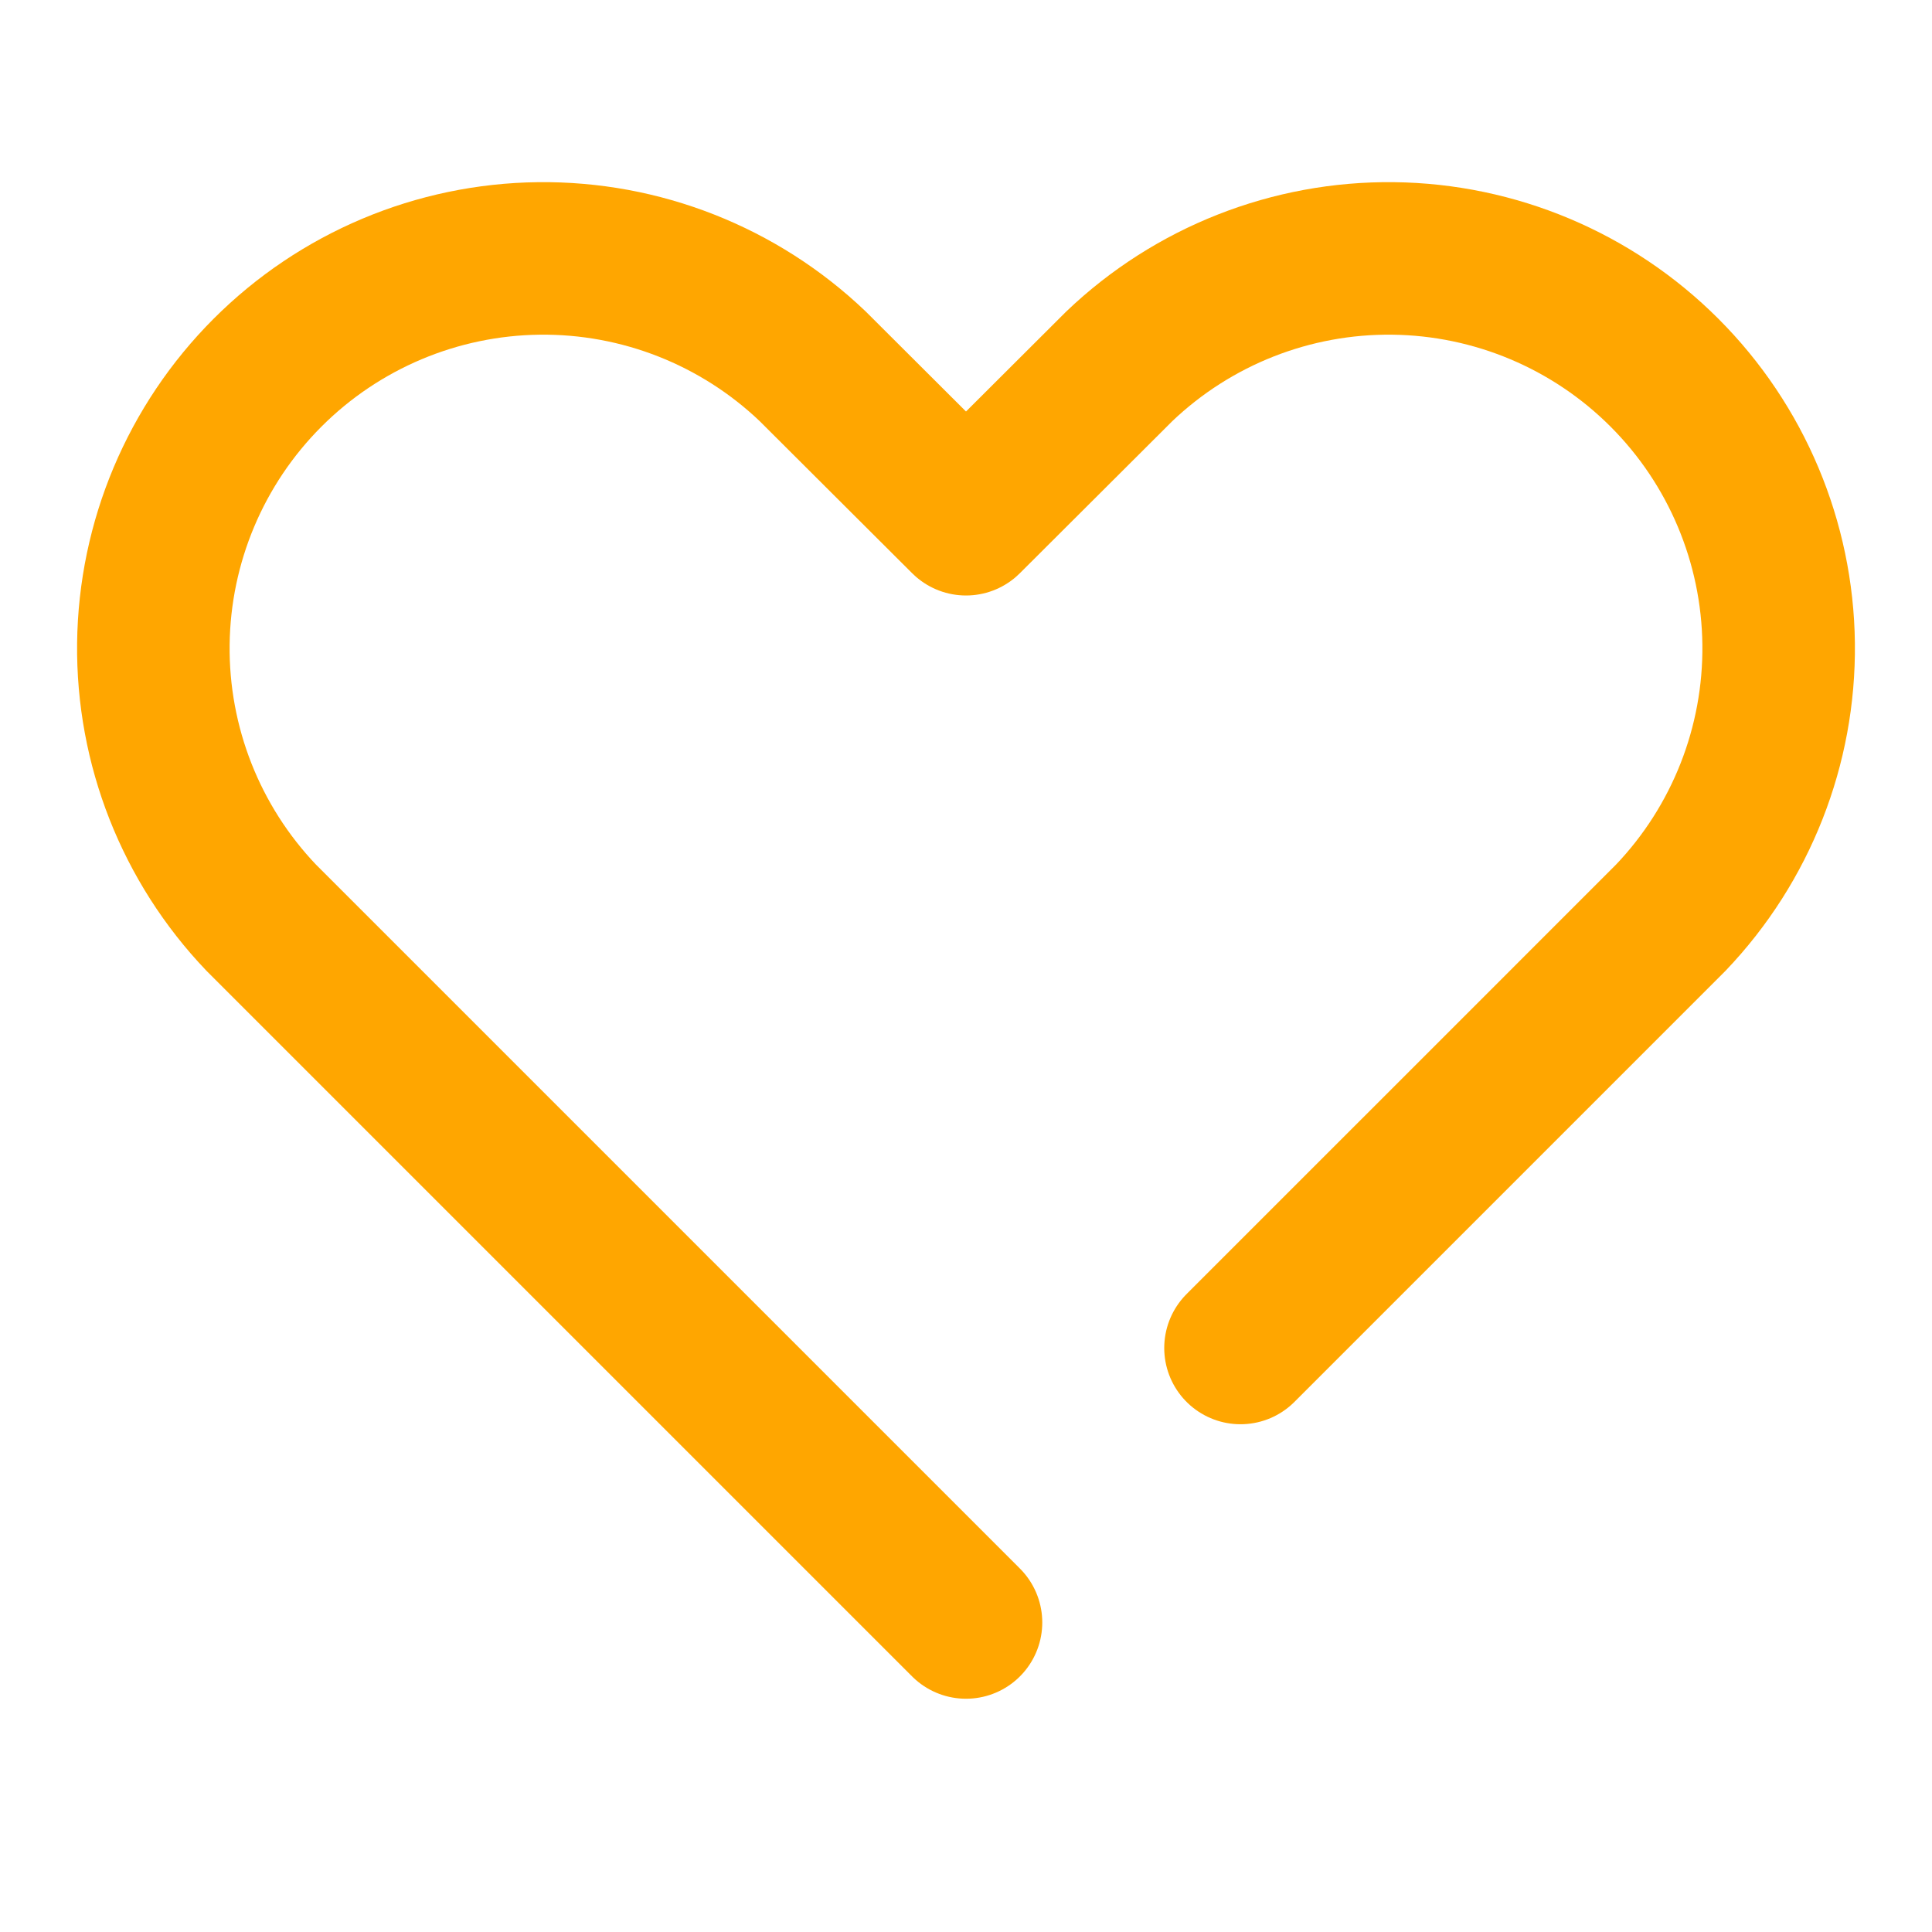 <svg width="76" height="76" viewBox="0 0 76 76" fill="none" xmlns="http://www.w3.org/2000/svg">
<path d="M48.798 53.026L59.692 42.133L65.724 36.1C68.491 33.201 70.013 29.335 69.967 25.328C69.92 21.322 68.308 17.492 65.474 14.659C62.641 11.825 58.811 10.213 54.804 10.166C50.797 10.119 46.931 11.642 44.032 14.408L38 20.425L31.968 14.408C29.069 11.642 25.203 10.119 21.196 10.166C17.189 10.213 13.359 11.825 10.526 14.659C7.693 17.492 6.08 21.322 6.033 25.328C5.987 29.335 7.509 33.201 10.276 36.1L38 63.824" stroke="#FFA600" stroke-width="6" stroke-linecap="round" stroke-linejoin="round"/>
</svg>

